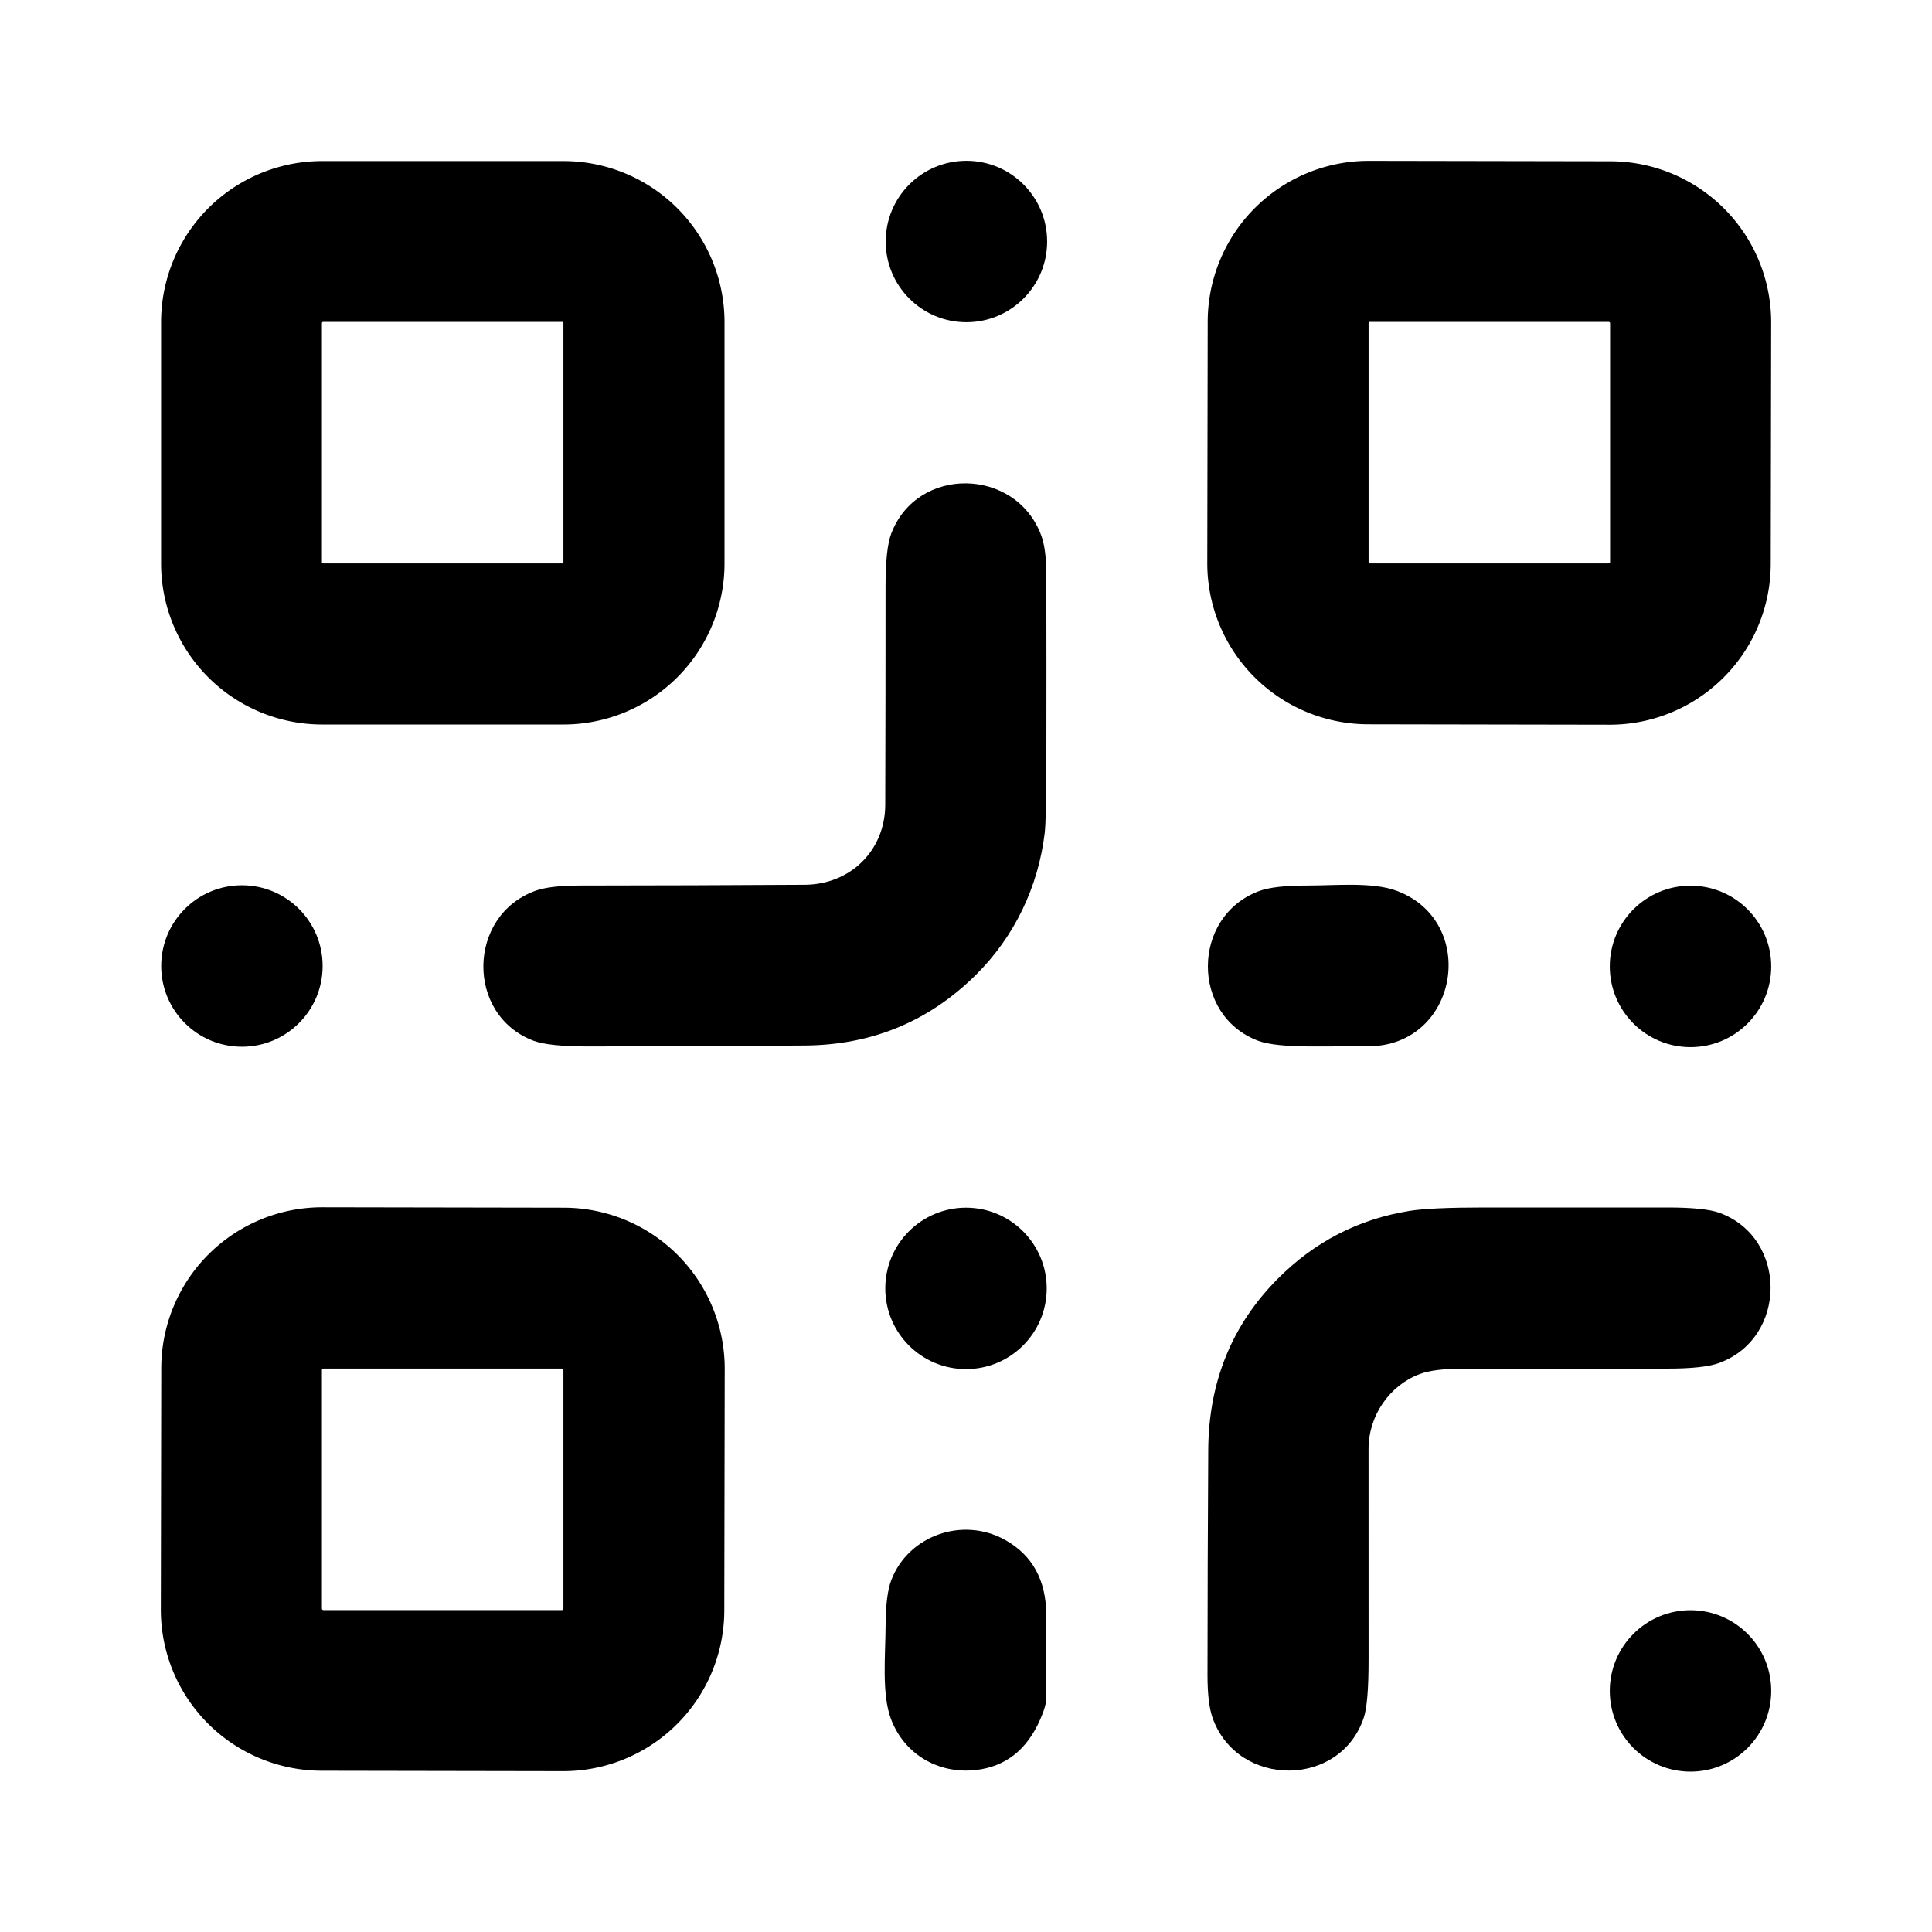 <?xml version="1.0" encoding="UTF-8" standalone="no"?>
<!DOCTYPE svg PUBLIC "-//W3C//DTD SVG 1.1//EN" "http://www.w3.org/Graphics/SVG/1.1/DTD/svg11.dtd">
<svg xmlns="http://www.w3.org/2000/svg" version="1.1" viewBox="0.00 0.00 512.00 512.00">
<path fill="#000000" d="
  M 85.39 42.68
  L 149.32 42.68
  A 42.69 42.69 0.0 0 1 192.00 85.37
  L 192.00 149.31
  A 42.69 42.69 0.0 0 1 149.31 192.00
  L 85.38 192.00
  A 42.69 42.69 0.0 0 1 42.69 149.31
  L 42.69 85.37
  A 42.69 42.69 0.0 0 1 85.39 42.68
  Z
  M 149.31 85.63
  A 0.32 0.32 0.0 0 0 148.99 85.31
  L 85.63 85.31
  A 0.32 0.32 0.0 0 0 85.31 85.63
  L 85.31 148.99
  A 0.32 0.32 0.0 0 0 85.63 149.31
  L 148.99 149.31
  A 0.32 0.32 0.0 0 0 149.31 148.99
  L 149.31 85.63
  Z"
/>
<circle fill="#000000" cx="256.11" cy="64.00" r="21.39"/>
<path fill="#000000" d="
  M 469.264 149.45
  A 42.68 42.68 0.0 0 1 426.51 192.056
  L 362.55 191.944
  A 42.68 42.68 0.0 0 1 319.944 149.19
  L 320.056 85.23
  A 42.68 42.68 0.0 0 1 362.81 42.624
  L 426.77 42.736
  A 42.68 42.68 0.0 0 1 469.376 85.49
  L 469.264 149.45
  Z
  M 426.69 85.68
  A 0.37 0.37 0.0 0 0 426.32 85.31
  L 363.06 85.31
  A 0.37 0.37 0.0 0 0 362.69 85.68
  L 362.69 148.94
  A 0.37 0.37 0.0 0 0 363.06 149.31
  L 426.32 149.31
  A 0.37 0.37 0.0 0 0 426.69 148.94
  L 426.69 85.68
  Z"
/>
<path fill="#000000" d="
  M 276.86 220.74
  C 275.16 235.00 268.87 248.19 258.61 258.36
  Q 239.89 276.89 213.25 277.07
  Q 184.77 277.26 156.29 277.32
  Q 145.46 277.34 141.38 275.80
  C 123.45 269.03 123.75 242.73 141.80 236.10
  Q 145.66 234.68 153.86 234.68
  Q 183.56 234.66 213.25 234.48
  C 225.38 234.41 234.57 225.39 234.60 213.25
  Q 234.69 184.26 234.68 155.28
  Q 234.68 145.40 236.19 141.41
  C 243.06 123.31 269.23 123.83 275.93 141.87
  Q 277.28 145.52 277.29 152.30
  Q 277.34 176.53 277.30 200.76
  Q 277.28 217.19 276.86 220.74
  Z"
/>
<circle fill="#000000" cx="64.11" cy="256.00" r="21.39"/>
<path fill="#000000" d="
  M 370.15 236.08
  C 391.98 244.25 386.58 277.21 362.57 277.28
  Q 355.40 277.30 348.23 277.32
  Q 337.50 277.35 333.44 275.82
  C 315.56 269.11 315.68 242.86 333.66 236.15
  Q 337.62 234.67 346.50 234.68
  C 353.87 234.69 363.73 233.68 370.15 236.08
  Z"
/>
<circle fill="#000000" cx="448.00" cy="256.11" r="21.39"/>
<path fill="#000000" d="
  M 191.944 426.78
  A 42.67 42.67 0.0 0 1 149.2 469.376
  L 85.22 469.264
  A 42.67 42.67 0.0 0 1 42.624 426.52
  L 42.736 362.54
  A 42.67 42.67 0.0 0 1 85.48 319.944
  L 149.46 320.056
  A 42.67 42.67 0.0 0 1 192.056 362.8
  L 191.944 426.78
  Z
  M 149.31 363.12
  A 0.43 0.43 0.0 0 0 148.88 362.69
  L 85.74 362.69
  A 0.43 0.43 0.0 0 0 85.31 363.12
  L 85.31 426.26
  A 0.43 0.43 0.0 0 0 85.74 426.69
  L 148.88 426.69
  A 0.43 0.43 0.0 0 0 149.31 426.26
  L 149.31 363.12
  Z"
/>
<circle fill="#000000" cx="256.00" cy="341.44" r="21.39"/>
<path fill="#000000" d="
  M 376.25 364.14
  C 368.20 367.18 362.68 375.17 362.68 384.00
  Q 362.67 411.83 362.69 439.66
  Q 362.70 451.37 361.42 455.20
  C 355.18 473.84 328.15 473.88 321.40 455.42
  Q 320.00 451.59 320.00 443.90
  Q 320.02 414.07 320.20 384.25
  Q 320.36 357.26 338.63 338.88
  Q 353.27 324.16 373.55 320.90
  Q 379.16 320.00 393.50 320.00
  Q 417.58 320.00 441.66 320.00
  Q 451.78 319.99 455.67 321.41
  C 473.81 328.04 473.73 354.63 455.51 361.23
  Q 451.40 362.71 441.82 362.70
  Q 414.87 362.67 387.93 362.70
  Q 380.02 362.71 376.25 364.14
  Z"
/>
<path fill="#000000" d="
  M 275.65 455.71
  Q 270.36 467.76 258.59 469.08
  C 248.68 470.18 239.70 464.95 236.14 455.62
  C 233.60 448.98 234.66 438.51 234.69 430.95
  Q 234.71 422.65 236.21 418.73
  C 240.73 406.92 255.14 401.80 266.42 408.13
  Q 277.23 414.20 277.27 428.00
  Q 277.30 439.00 277.28 450.00
  Q 277.28 452.01 275.65 455.71
  Z"
/>
<circle fill="#000000" cx="448.00" cy="448.11" r="21.39"/>
</svg>
